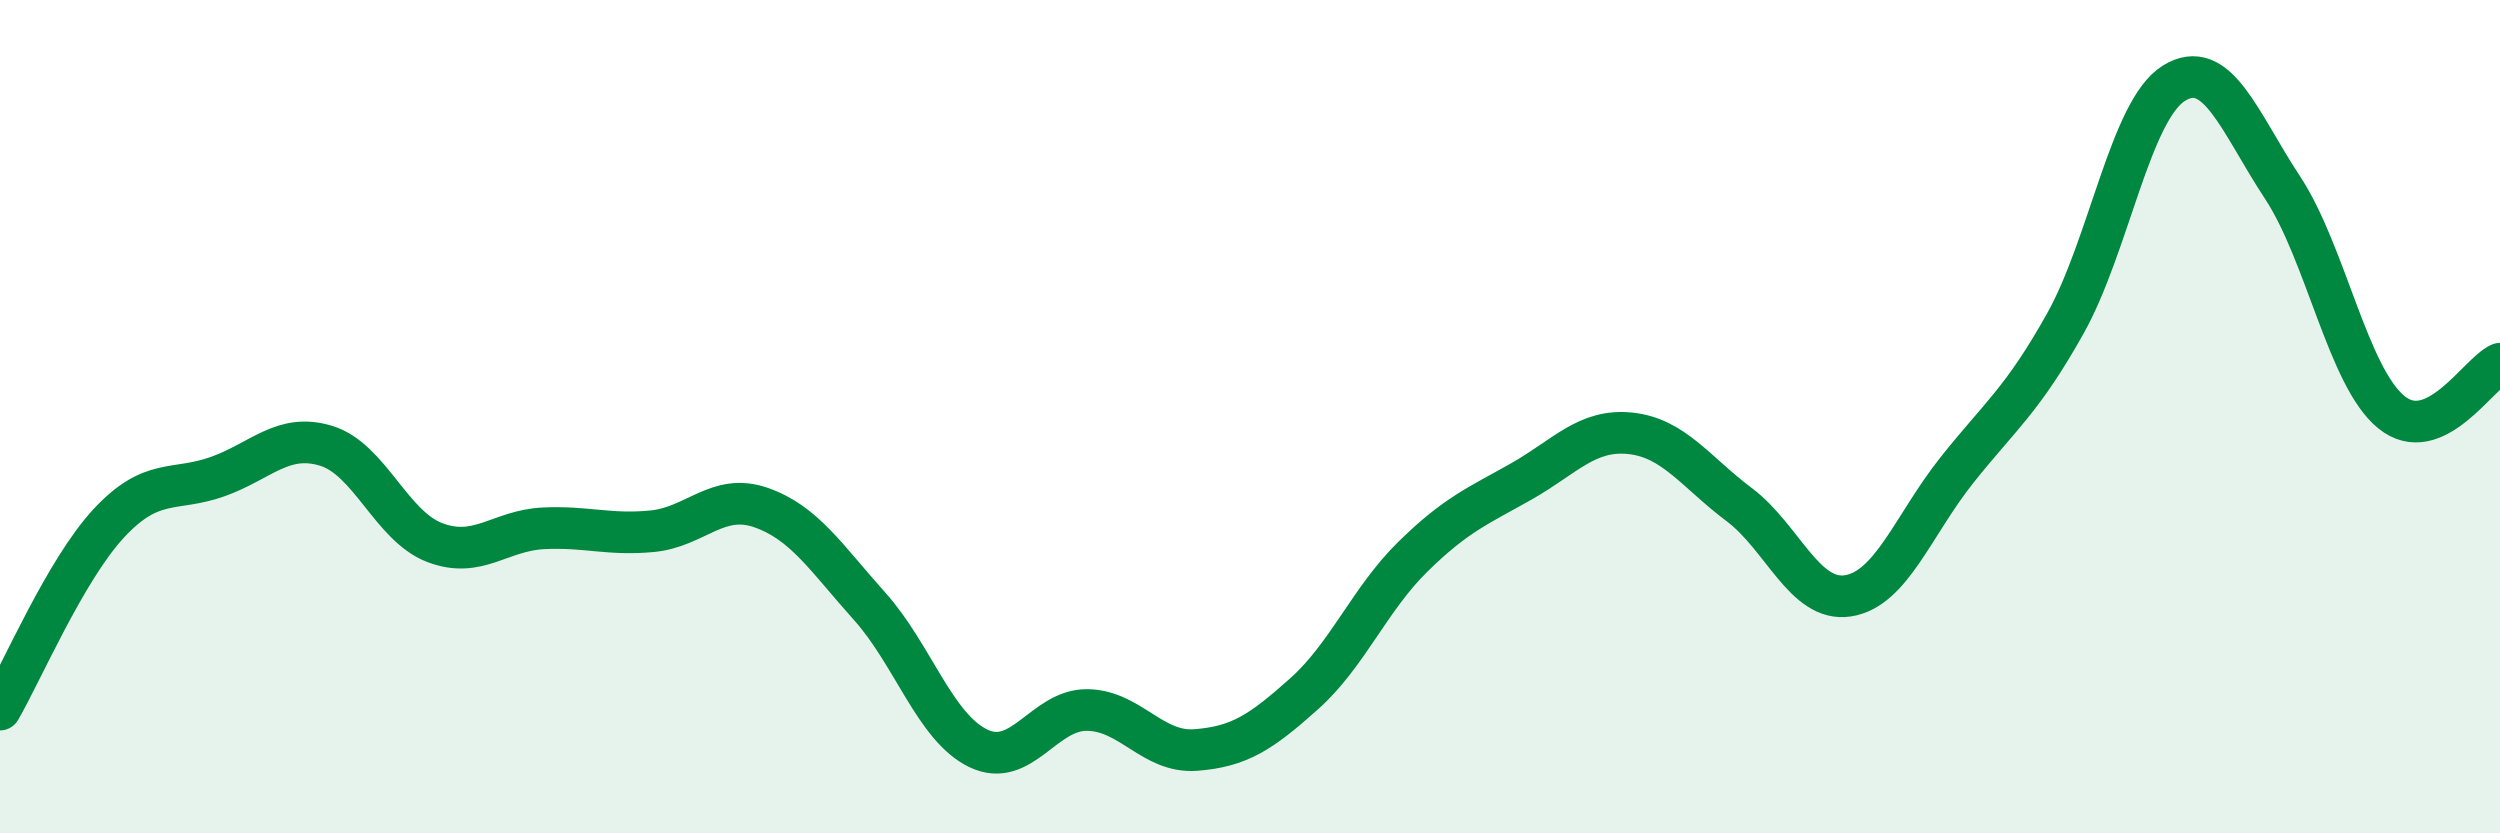 
    <svg width="60" height="20" viewBox="0 0 60 20" xmlns="http://www.w3.org/2000/svg">
      <path
        d="M 0,17.03 C 0.52,16.14 1.57,13.68 2.61,12.56 C 3.65,11.44 4.18,11.81 5.22,11.44 C 6.26,11.07 6.79,10.38 7.83,10.7 C 8.87,11.02 9.39,12.62 10.43,13.02 C 11.47,13.42 12,12.73 13.04,12.68 C 14.08,12.63 14.61,12.85 15.65,12.75 C 16.69,12.65 17.22,11.82 18.26,12.18 C 19.3,12.54 19.83,13.39 20.87,14.55 C 21.91,15.71 22.44,17.46 23.48,17.96 C 24.52,18.46 25.05,17.03 26.09,17.04 C 27.13,17.05 27.66,18.08 28.7,18 C 29.74,17.92 30.26,17.58 31.3,16.65 C 32.34,15.72 32.87,14.38 33.91,13.36 C 34.95,12.34 35.48,12.14 36.52,11.55 C 37.56,10.96 38.09,10.29 39.13,10.4 C 40.17,10.51 40.7,11.33 41.74,12.11 C 42.78,12.89 43.31,14.46 44.35,14.3 C 45.39,14.14 45.92,12.6 46.96,11.29 C 48,9.98 48.53,9.62 49.57,7.76 C 50.61,5.9 51.13,2.65 52.17,2 C 53.21,1.35 53.74,2.92 54.78,4.5 C 55.82,6.08 56.35,9.04 57.39,9.89 C 58.43,10.74 59.48,8.96 60,8.73L60 20L0 20Z"
        fill="#008740"
        opacity="0.1"
        stroke-linecap="round"
        stroke-linejoin="round"
      />
      <path
        d="M 0,17.03 C 0.52,16.14 1.57,13.68 2.61,12.56 C 3.65,11.44 4.18,11.81 5.22,11.44 C 6.26,11.07 6.79,10.38 7.83,10.7 C 8.87,11.02 9.39,12.62 10.43,13.02 C 11.47,13.42 12,12.73 13.04,12.68 C 14.08,12.63 14.61,12.85 15.65,12.75 C 16.69,12.65 17.22,11.82 18.26,12.18 C 19.3,12.54 19.83,13.39 20.87,14.55 C 21.91,15.71 22.44,17.46 23.48,17.96 C 24.52,18.46 25.05,17.03 26.09,17.04 C 27.13,17.05 27.66,18.08 28.7,18 C 29.74,17.92 30.26,17.58 31.3,16.65 C 32.34,15.72 32.87,14.38 33.91,13.36 C 34.95,12.34 35.48,12.14 36.52,11.55 C 37.56,10.96 38.09,10.29 39.13,10.4 C 40.17,10.51 40.7,11.33 41.74,12.11 C 42.78,12.89 43.31,14.46 44.35,14.3 C 45.39,14.14 45.92,12.6 46.96,11.29 C 48,9.98 48.53,9.62 49.57,7.76 C 50.61,5.9 51.13,2.65 52.17,2 C 53.21,1.35 53.74,2.92 54.78,4.5 C 55.82,6.08 56.35,9.04 57.39,9.89 C 58.43,10.74 59.48,8.96 60,8.73"
        stroke="#008740"
        stroke-width="1"
        fill="none"
        stroke-linecap="round"
        stroke-linejoin="round"
      />
    </svg>
  